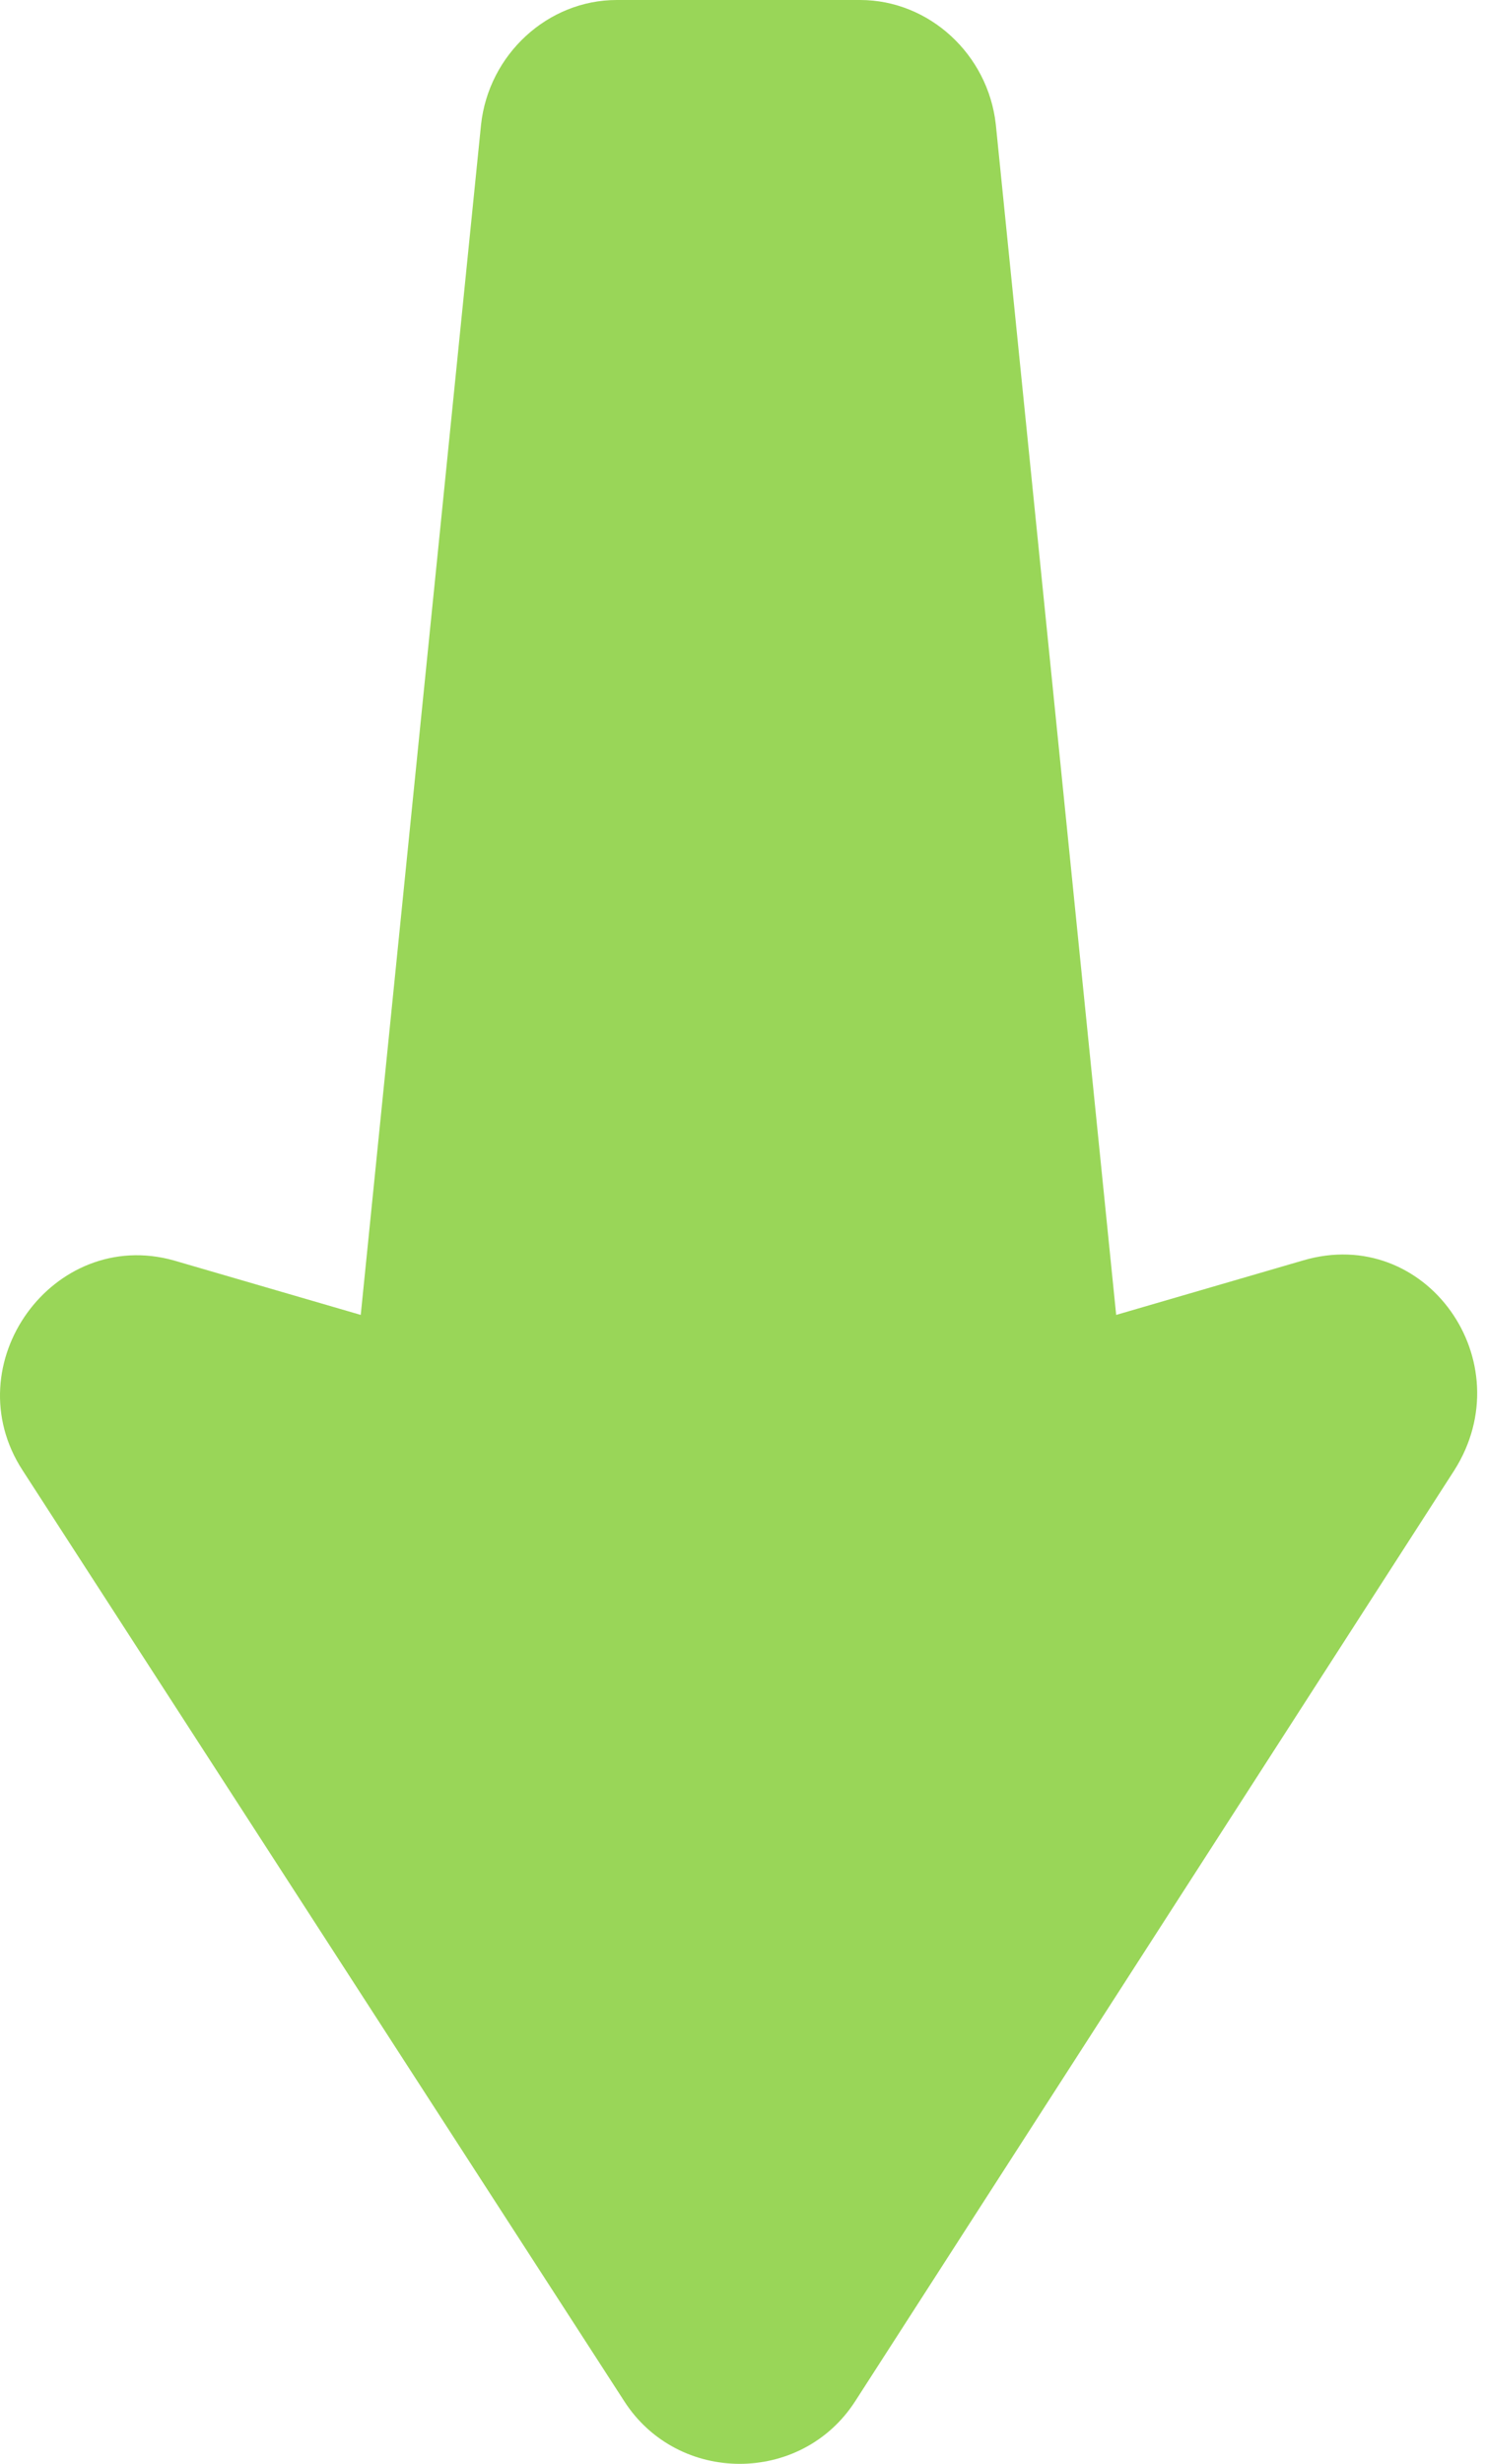 <?xml version="1.0" encoding="UTF-8"?>
<svg width="38px" height="63px" viewBox="0 0 38 63" version="1.1" xmlns="http://www.w3.org/2000/svg" xmlns:xlink="http://www.w3.org/1999/xlink">
    <title>Arrow-up Copy 20</title>
    <g id="Page-1" stroke="none" stroke-width="1" fill="none" fill-rule="evenodd">
        <g id="Why-Haptik-NEW-9" transform="translate(-723, -5928)" fill="#99D658" fill-rule="nonzero">
            <g id="Group-8" transform="translate(280, 5448)">
                <path d="M458.98,481.592 L443.581,505.399 C441.811,508.118 444.367,511.633 447.447,510.771 L452.231,509.378 L455.31,539.817 C455.507,541.607 457.014,543 458.783,543 L465.009,543 C466.778,543 468.285,541.607 468.482,539.817 L471.562,509.378 L476.345,510.771 C479.49,511.699 481.981,508.184 480.211,505.399 L464.878,481.592 C463.501,479.469 460.356,479.469 458.98,481.592 Z" id="Arrow-up-Copy-20" transform="translate(461.9, 511.5) scale(1, -1) translate(-461.9, -511.5) "></path>
            </g>
        </g>
    </g>
</svg>